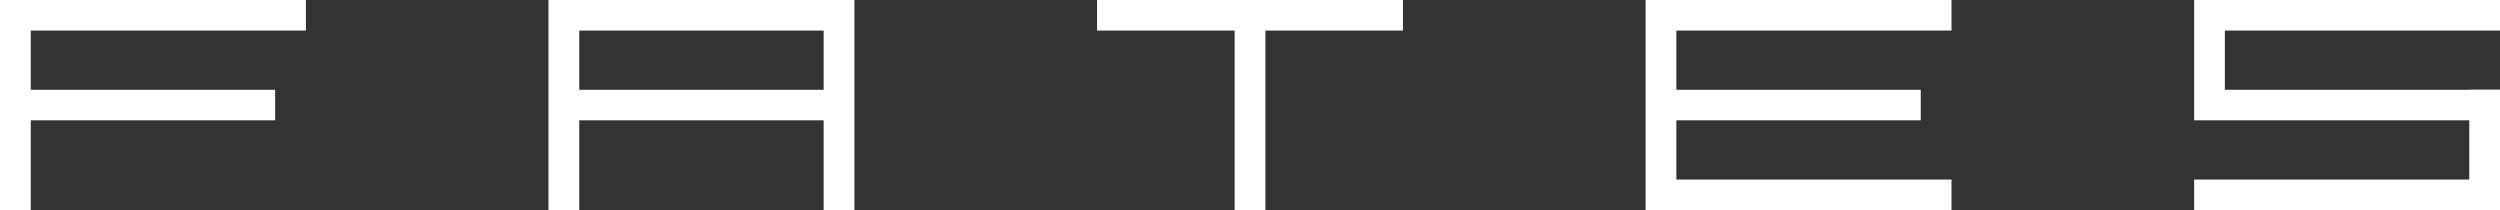 <svg width="702" height="59" viewBox="0 0 702 59" fill="none" xmlns="http://www.w3.org/2000/svg">
<rect x="0" y="0" width="702" height="59" fill="#333333" stroke="none"/>
<g clip-path="url(#clip0_529_29)">
<path d="M162.657 0H154.02V59H162.657V33.783H231.28V59H239.917V0H162.657ZM231.28 25.216H162.657V8.58H231.28V25.216Z" fill="white"/>
<path d="M462.084 0V8.58V25.216V33.783V50.42V59H470.721H547.981V50.42H470.721V33.783H539.344V25.216H470.721V8.58H547.981V0H470.721H462.084Z" fill="white"/>
<path d="M346.687 0H308.051V8.58H346.687V59H355.325V8.58H393.948V0H355.325H346.687Z" fill="white"/>
<path d="M0 0V8.58V25.216V33.783V59H8.637V33.783H77.26V25.216H8.637V8.58H85.897V0H8.637H0Z" fill="white"/>
<path d="M624.739 8.58H701.999V0H624.739H616.115V8.58V25.216V33.783H624.739H693.375V50.42H616.115V59H701.999V58.948V50.42V33.783V25.216V25.164H693.375V25.216H624.739V8.58Z" fill="white"/>
</g>
<defs>
<clipPath id="clip0_529_29">
<rect width="702" height="59" fill="white"/>
</clipPath>
</defs>
</svg>
